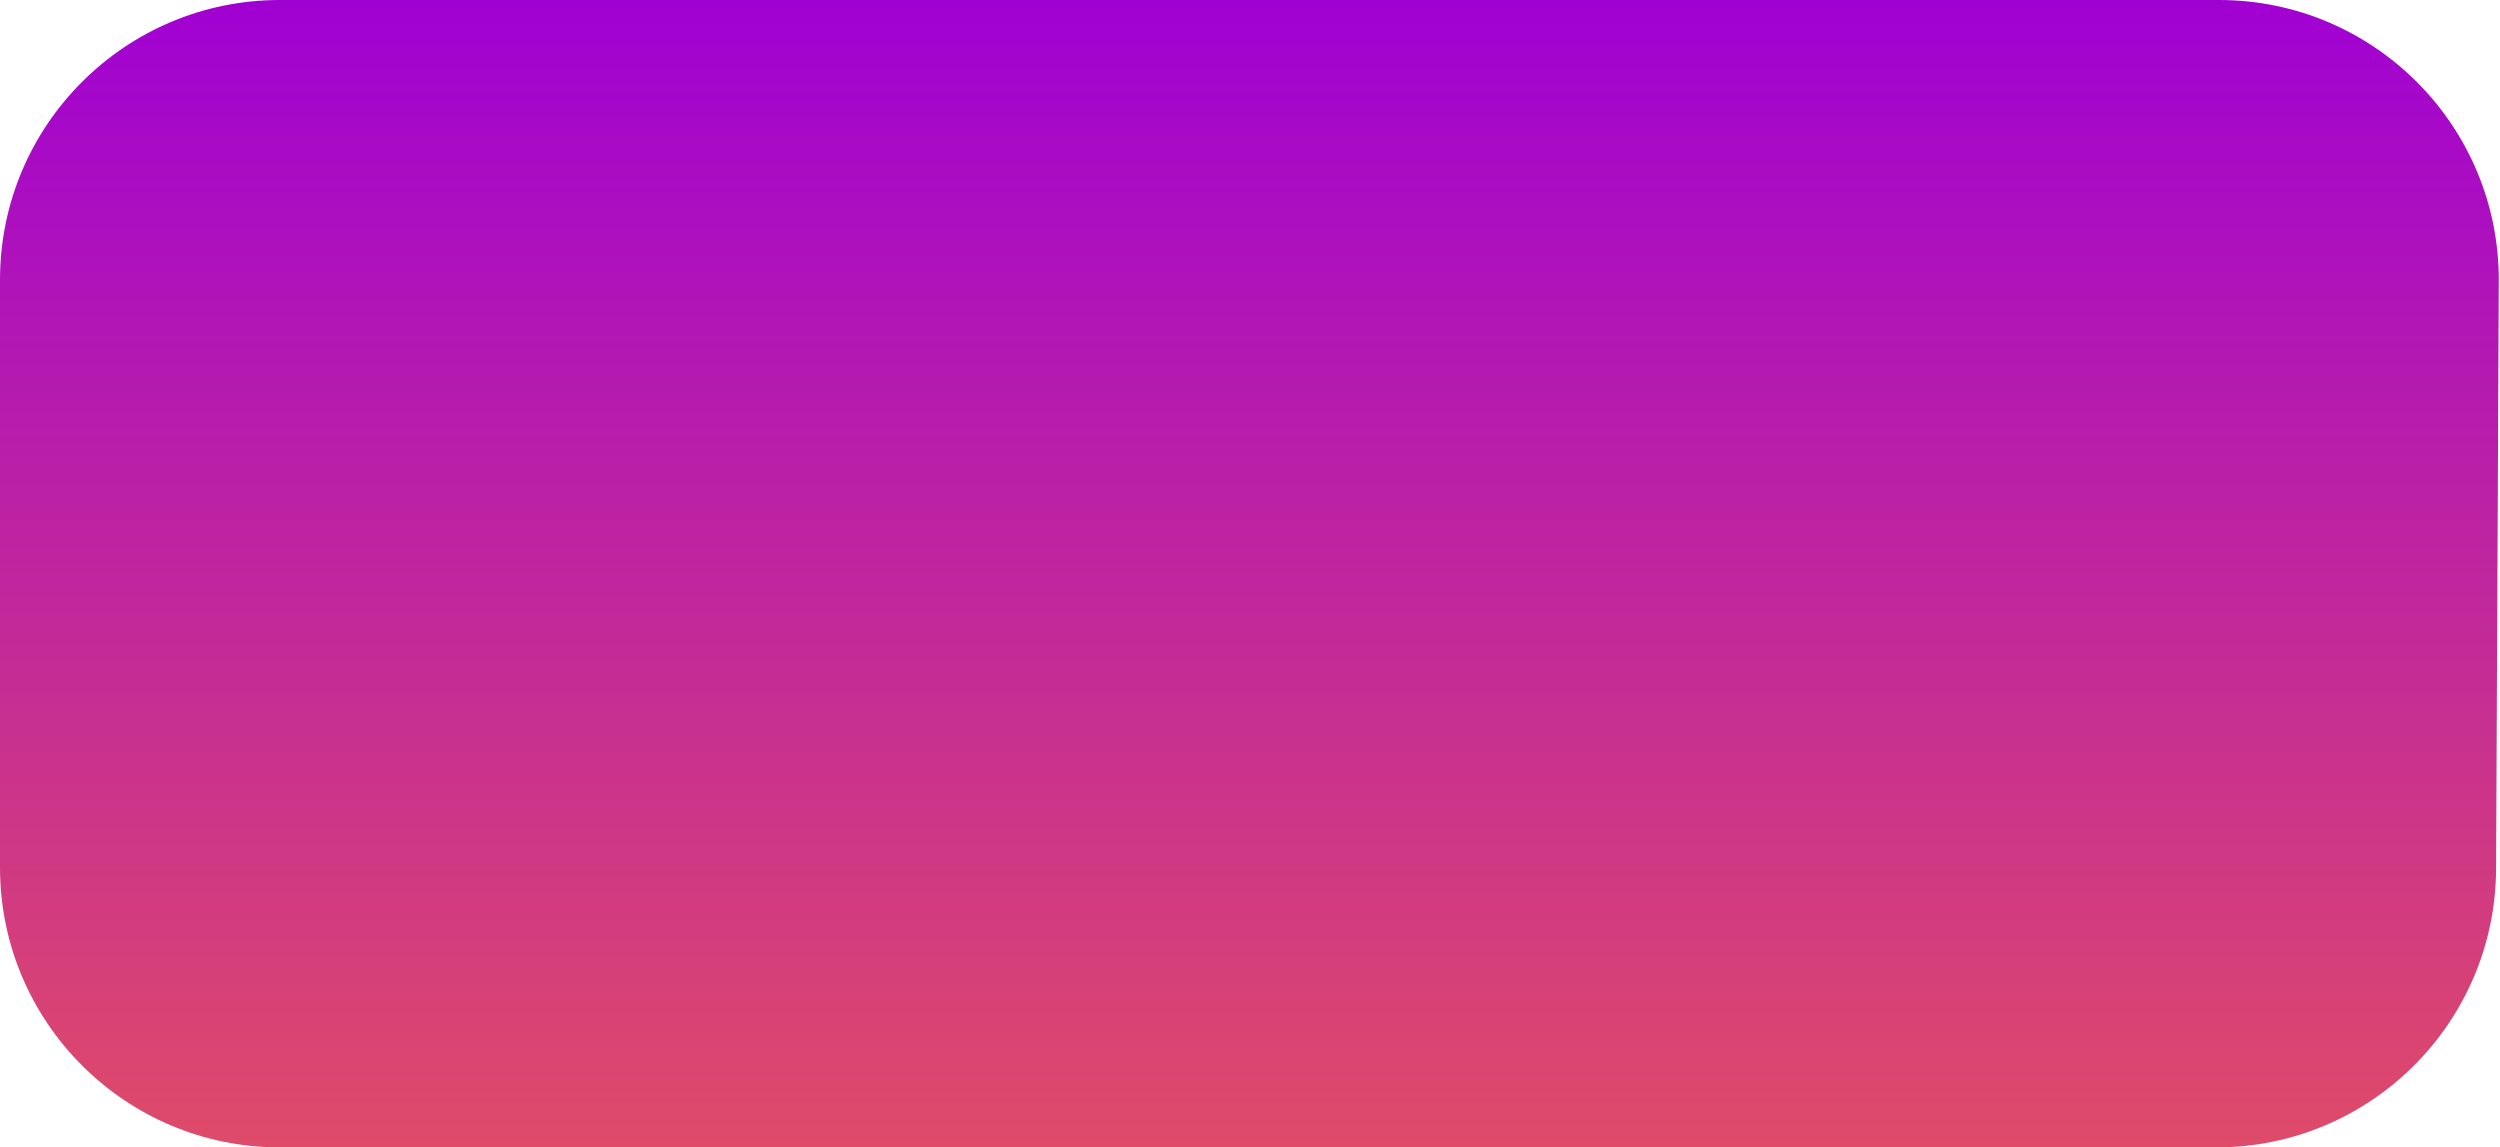 <?xml version="1.0" encoding="UTF-8"?> <svg xmlns="http://www.w3.org/2000/svg" width="1072" height="492" viewBox="0 0 1072 492" fill="none"> <path d="M0 120.003C0 53.727 53.727 0 120.003 0H951.472C1017.96 0 1071.78 54.062 1071.47 120.552L1070.32 372.547C1070.02 438.607 1016.38 492 950.319 492H120.003C53.727 492 0 438.273 0 371.997V120.003Z" fill="url(#paint0_linear_126:789)"></path> <defs> <linearGradient id="paint0_linear_126:789" x1="536.013" y1="0" x2="536.013" y2="492" gradientUnits="userSpaceOnUse"> <stop stop-color="#A001D3"></stop> <stop offset="1" stop-color="#DF4B69"></stop> </linearGradient> </defs> </svg> 